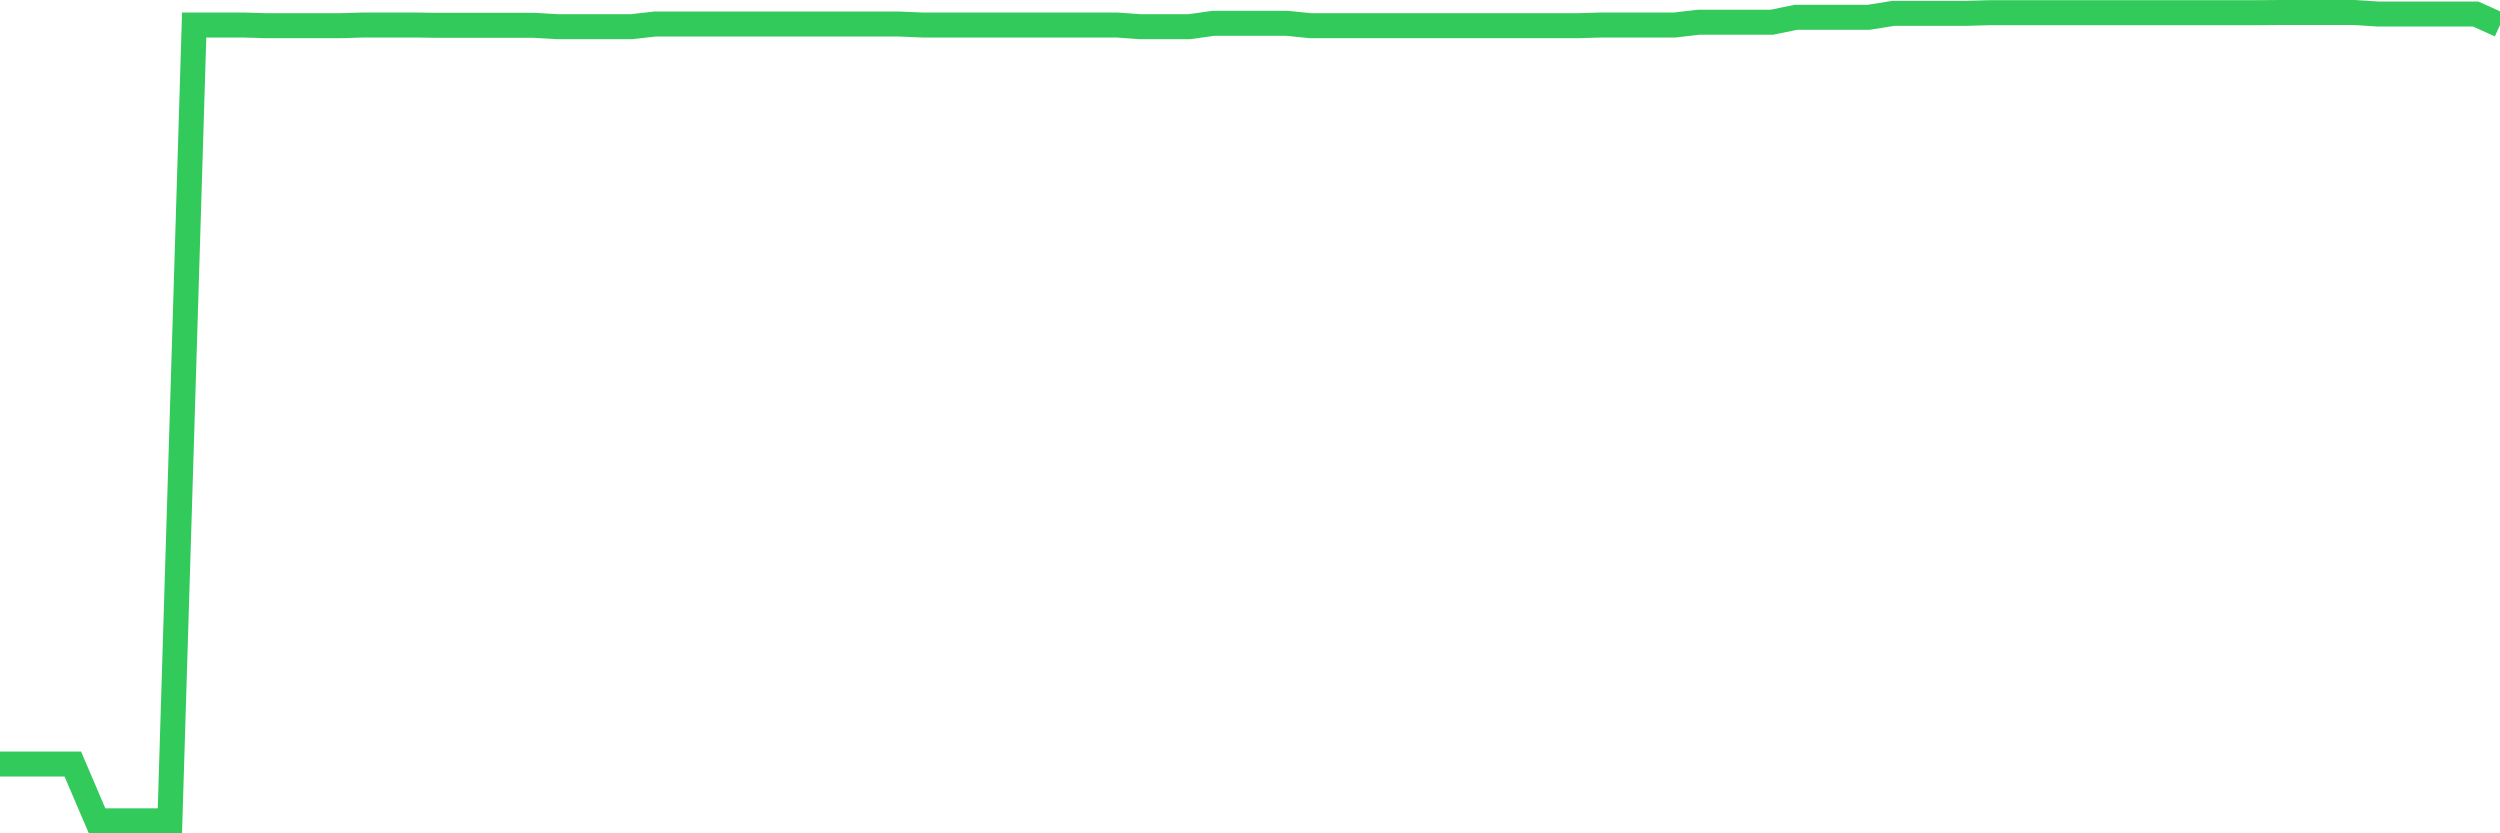 <svg
  xmlns="http://www.w3.org/2000/svg"
  xmlns:xlink="http://www.w3.org/1999/xlink"
  width="120"
  height="40"
  viewBox="0 0 120 40"
  preserveAspectRatio="none"
>
  <polyline
    points="0,36.674 1.165,36.674 2.33,36.674 3.495,36.674 4.66,39.4 5.825,39.4 6.99,39.4 8.155,39.4 9.32,1.2 10.485,1.2 11.65,1.2 12.816,1.234 13.981,1.234 15.146,1.234 16.311,1.234 17.476,1.2 18.641,1.2 19.806,1.2 20.971,1.215 22.136,1.215 23.301,1.215 24.466,1.215 25.631,1.215 26.796,1.283 27.961,1.283 29.126,1.283 30.291,1.283 31.456,1.152 32.621,1.152 33.786,1.152 34.951,1.152 36.117,1.152 37.282,1.152 38.447,1.152 39.612,1.152 40.777,1.152 41.942,1.152 43.107,1.152 44.272,1.2 45.437,1.2 46.602,1.2 47.767,1.2 48.932,1.2 50.097,1.2 51.262,1.2 52.427,1.2 53.592,1.2 54.757,1.283 55.922,1.283 57.087,1.283 58.252,1.117 59.417,1.117 60.583,1.117 61.748,1.117 62.913,1.234 64.078,1.234 65.243,1.234 66.408,1.234 67.573,1.234 68.738,1.234 69.903,1.234 71.068,1.234 72.233,1.234 73.398,1.234 74.563,1.234 75.728,1.234 76.893,1.2 78.058,1.2 79.223,1.2 80.388,1.2 81.553,1.066 82.718,1.066 83.883,1.066 85.049,1.066 86.214,0.829 87.379,0.829 88.544,0.829 89.709,0.829 90.874,0.642 92.039,0.642 93.204,0.642 94.369,0.642 95.534,0.608 96.699,0.608 97.864,0.608 99.029,0.608 100.194,0.608 101.359,0.608 102.524,0.608 103.689,0.608 104.854,0.608 106.019,0.608 107.184,0.608 108.35,0.608 109.515,0.6 110.68,0.6 111.845,0.6 113.01,0.6 114.175,0.675 115.34,0.675 116.505,0.675 117.67,0.675 118.835,0.675 120,1.2"
    fill="none"
    stroke="#32ca5b"
    stroke-width="1.2"
  >
  </polyline>
</svg>